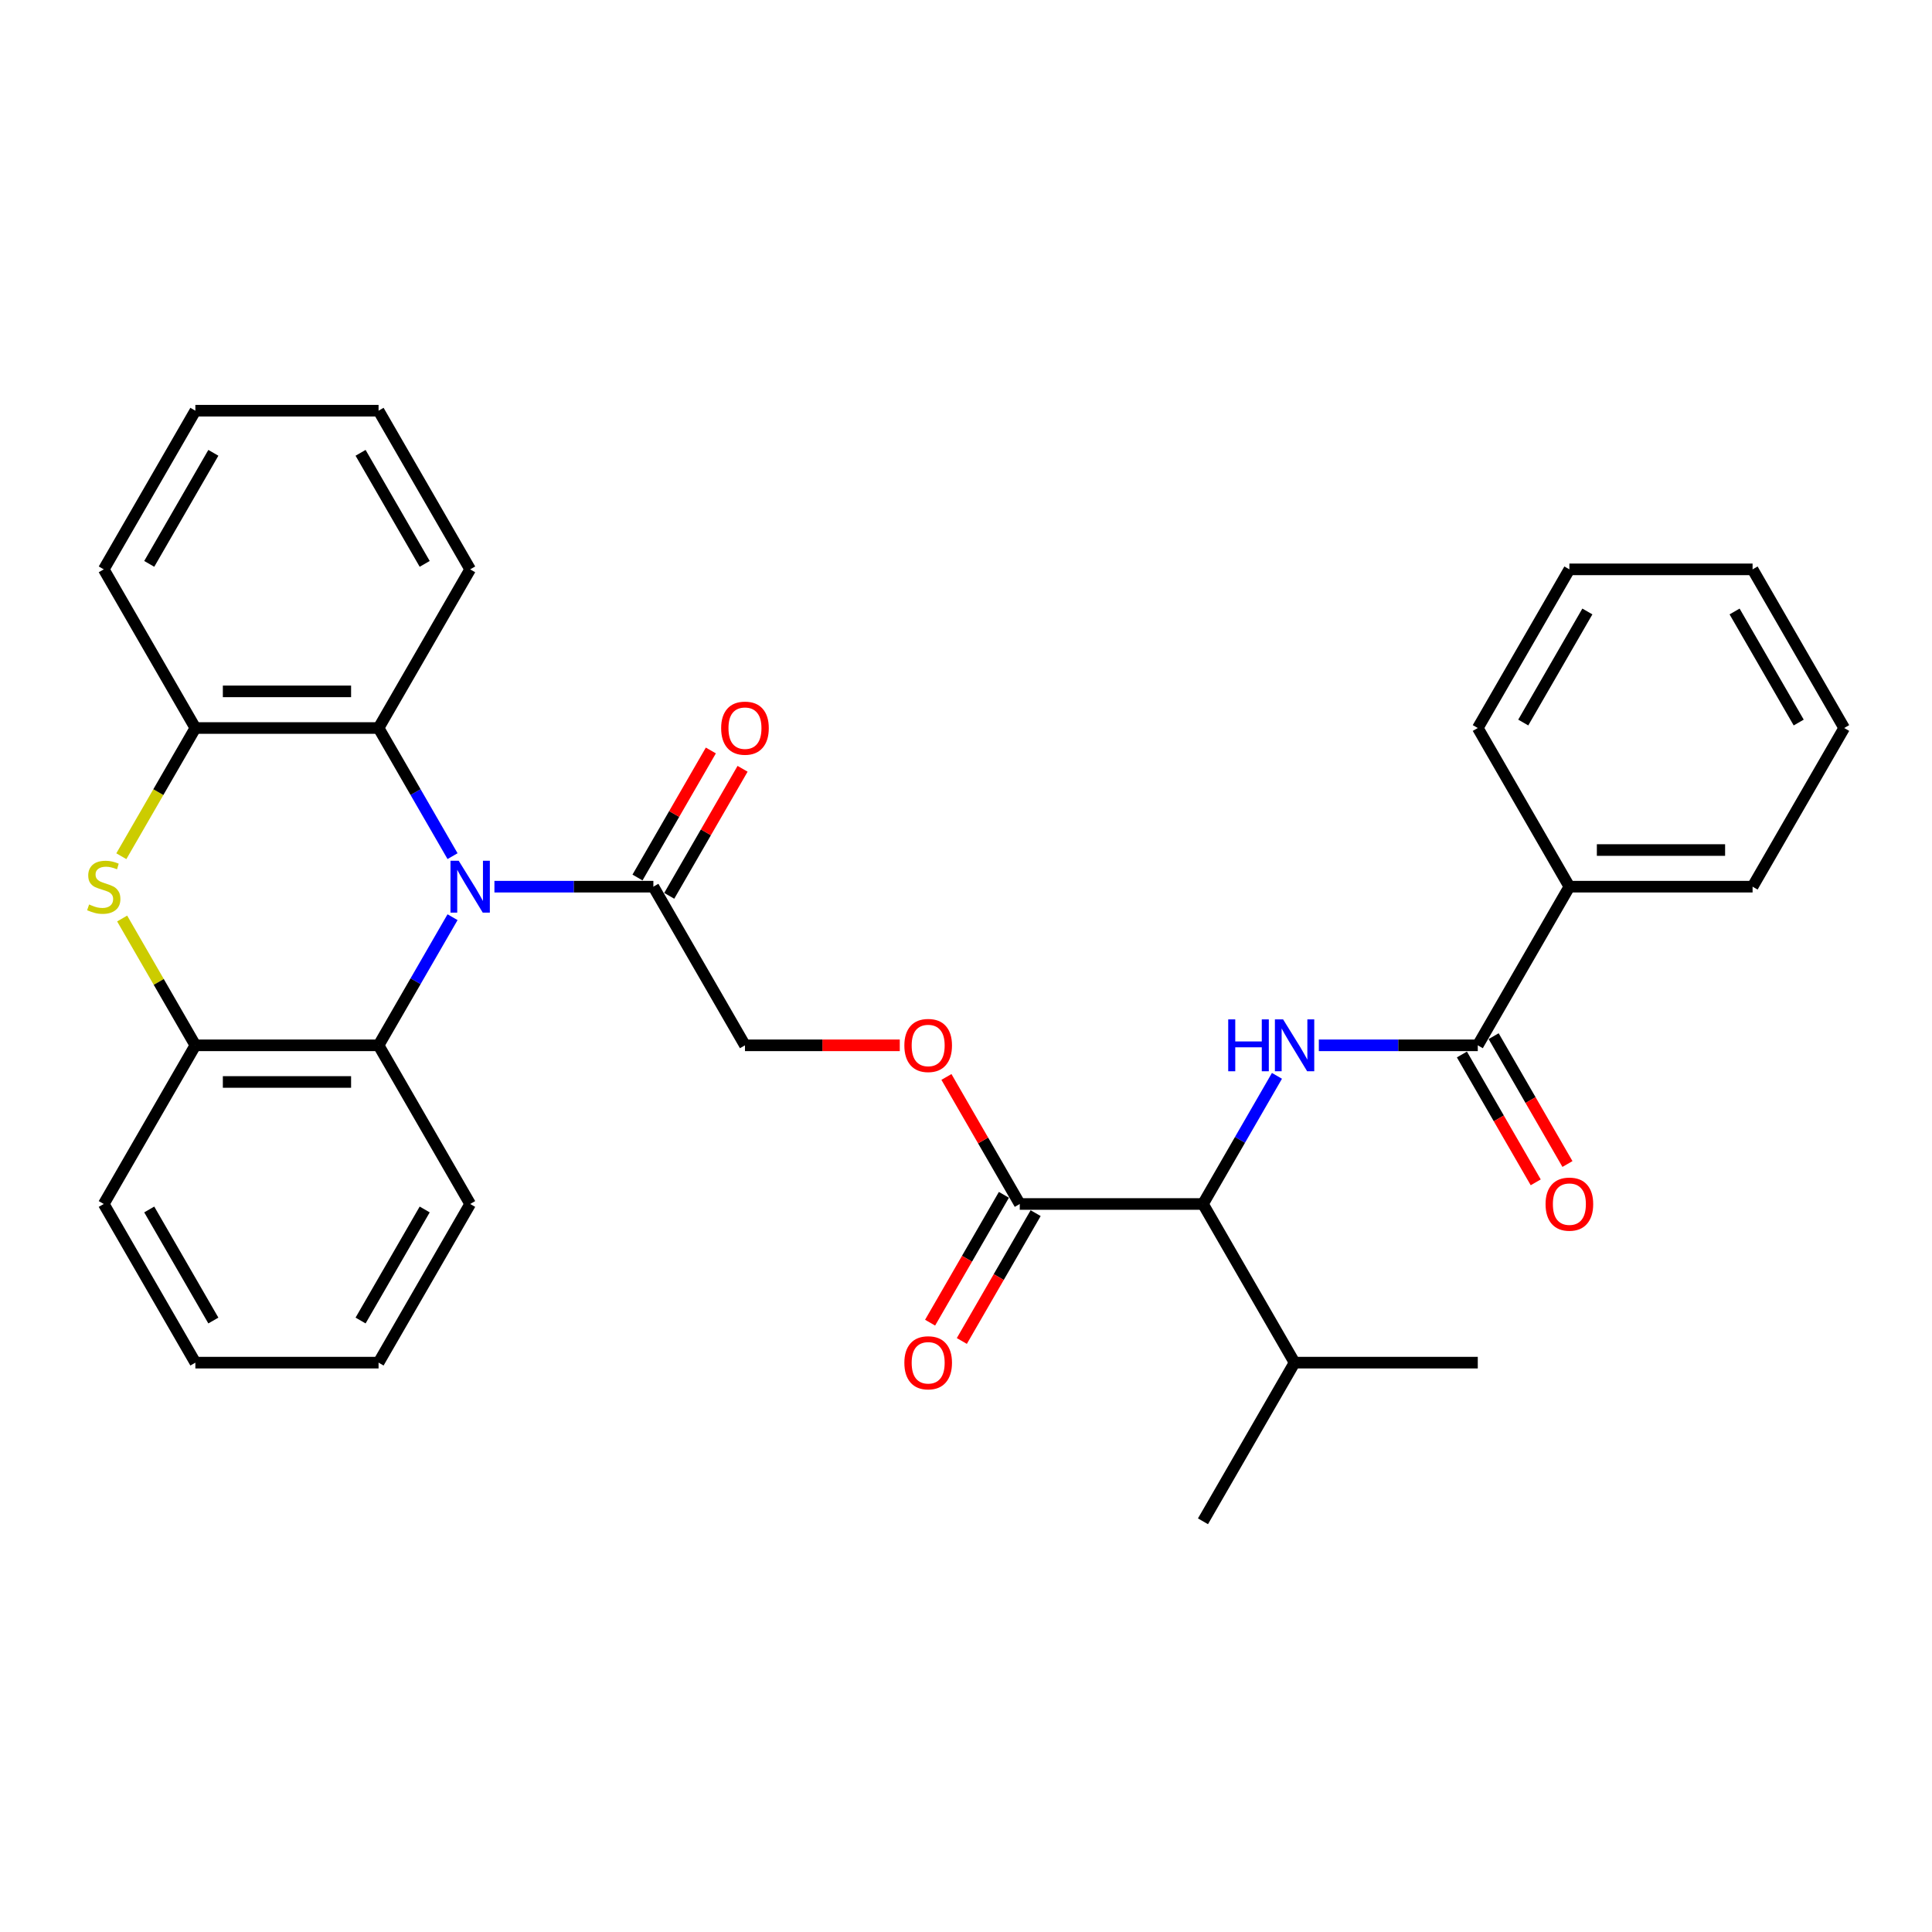 <?xml version='1.0' encoding='iso-8859-1'?>
<svg version='1.1' baseProfile='full'
              xmlns='http://www.w3.org/2000/svg'
                      xmlns:rdkit='http://www.rdkit.org/xml'
                      xmlns:xlink='http://www.w3.org/1999/xlink'
                  xml:space='preserve'
width='1000px' height='1000px' viewBox='0 0 1000 1000'>
<!-- END OF HEADER -->
<rect style='opacity:1.0;fill:#FFFFFF;stroke:none' width='1000' height='1000' x='0' y='0'> </rect>
<path class='bond-2' d='M 234.237,474.737 L 215.092,507.899' style='fill:none;fill-rule:evenodd;stroke:#0000FF;stroke-width:6px;stroke-linecap:butt;stroke-linejoin:miter;stroke-opacity:1' />
<path class='bond-2' d='M 215.092,507.899 L 195.946,541.06' style='fill:none;fill-rule:evenodd;stroke:#000000;stroke-width:6px;stroke-linecap:butt;stroke-linejoin:miter;stroke-opacity:1' />
<path class='bond-3' d='M 234.237,443.142 L 215.092,409.98' style='fill:none;fill-rule:evenodd;stroke:#0000FF;stroke-width:6px;stroke-linecap:butt;stroke-linejoin:miter;stroke-opacity:1' />
<path class='bond-3' d='M 215.092,409.98 L 195.946,376.819' style='fill:none;fill-rule:evenodd;stroke:#000000;stroke-width:6px;stroke-linecap:butt;stroke-linejoin:miter;stroke-opacity:1' />
<path class='bond-5' d='M 255.913,458.94 L 297.048,458.94' style='fill:none;fill-rule:evenodd;stroke:#0000FF;stroke-width:6px;stroke-linecap:butt;stroke-linejoin:miter;stroke-opacity:1' />
<path class='bond-5' d='M 297.048,458.94 L 338.183,458.94' style='fill:none;fill-rule:evenodd;stroke:#000000;stroke-width:6px;stroke-linecap:butt;stroke-linejoin:miter;stroke-opacity:1' />
<path class='bond-0' d='M 62.807,443.18 L 81.964,409.999' style='fill:none;fill-rule:evenodd;stroke:#CCCC00;stroke-width:6px;stroke-linecap:butt;stroke-linejoin:miter;stroke-opacity:1' />
<path class='bond-0' d='M 81.964,409.999 L 101.121,376.819' style='fill:none;fill-rule:evenodd;stroke:#000000;stroke-width:6px;stroke-linecap:butt;stroke-linejoin:miter;stroke-opacity:1' />
<path class='bond-32' d='M 63.224,475.42 L 82.172,508.24' style='fill:none;fill-rule:evenodd;stroke:#CCCC00;stroke-width:6px;stroke-linecap:butt;stroke-linejoin:miter;stroke-opacity:1' />
<path class='bond-32' d='M 82.172,508.24 L 101.121,541.06' style='fill:none;fill-rule:evenodd;stroke:#000000;stroke-width:6px;stroke-linecap:butt;stroke-linejoin:miter;stroke-opacity:1' />
<path class='bond-1' d='M 660.95,556.858 L 641.804,590.02' style='fill:none;fill-rule:evenodd;stroke:#0000FF;stroke-width:6px;stroke-linecap:butt;stroke-linejoin:miter;stroke-opacity:1' />
<path class='bond-1' d='M 641.804,590.02 L 622.658,623.181' style='fill:none;fill-rule:evenodd;stroke:#000000;stroke-width:6px;stroke-linecap:butt;stroke-linejoin:miter;stroke-opacity:1' />
<path class='bond-4' d='M 682.625,541.06 L 723.76,541.06' style='fill:none;fill-rule:evenodd;stroke:#0000FF;stroke-width:6px;stroke-linecap:butt;stroke-linejoin:miter;stroke-opacity:1' />
<path class='bond-4' d='M 723.76,541.06 L 764.896,541.06' style='fill:none;fill-rule:evenodd;stroke:#000000;stroke-width:6px;stroke-linecap:butt;stroke-linejoin:miter;stroke-opacity:1' />
<path class='bond-6' d='M 195.946,541.06 L 101.121,541.06' style='fill:none;fill-rule:evenodd;stroke:#000000;stroke-width:6px;stroke-linecap:butt;stroke-linejoin:miter;stroke-opacity:1' />
<path class='bond-6' d='M 181.722,560.025 L 115.345,560.025' style='fill:none;fill-rule:evenodd;stroke:#000000;stroke-width:6px;stroke-linecap:butt;stroke-linejoin:miter;stroke-opacity:1' />
<path class='bond-18' d='M 195.946,541.06 L 243.358,623.181' style='fill:none;fill-rule:evenodd;stroke:#000000;stroke-width:6px;stroke-linecap:butt;stroke-linejoin:miter;stroke-opacity:1' />
<path class='bond-7' d='M 195.946,376.819 L 101.121,376.819' style='fill:none;fill-rule:evenodd;stroke:#000000;stroke-width:6px;stroke-linecap:butt;stroke-linejoin:miter;stroke-opacity:1' />
<path class='bond-7' d='M 181.722,357.854 L 115.345,357.854' style='fill:none;fill-rule:evenodd;stroke:#000000;stroke-width:6px;stroke-linecap:butt;stroke-linejoin:miter;stroke-opacity:1' />
<path class='bond-17' d='M 195.946,376.819 L 243.358,294.698' style='fill:none;fill-rule:evenodd;stroke:#000000;stroke-width:6px;stroke-linecap:butt;stroke-linejoin:miter;stroke-opacity:1' />
<path class='bond-12' d='M 756.683,545.802 L 775.785,578.887' style='fill:none;fill-rule:evenodd;stroke:#000000;stroke-width:6px;stroke-linecap:butt;stroke-linejoin:miter;stroke-opacity:1' />
<path class='bond-12' d='M 775.785,578.887 L 794.887,611.973' style='fill:none;fill-rule:evenodd;stroke:#FF0000;stroke-width:6px;stroke-linecap:butt;stroke-linejoin:miter;stroke-opacity:1' />
<path class='bond-12' d='M 773.108,536.319 L 792.21,569.405' style='fill:none;fill-rule:evenodd;stroke:#000000;stroke-width:6px;stroke-linecap:butt;stroke-linejoin:miter;stroke-opacity:1' />
<path class='bond-12' d='M 792.21,569.405 L 811.312,602.49' style='fill:none;fill-rule:evenodd;stroke:#FF0000;stroke-width:6px;stroke-linecap:butt;stroke-linejoin:miter;stroke-opacity:1' />
<path class='bond-13' d='M 764.896,541.06 L 812.308,458.94' style='fill:none;fill-rule:evenodd;stroke:#000000;stroke-width:6px;stroke-linecap:butt;stroke-linejoin:miter;stroke-opacity:1' />
<path class='bond-11' d='M 338.183,458.94 L 385.596,541.06' style='fill:none;fill-rule:evenodd;stroke:#000000;stroke-width:6px;stroke-linecap:butt;stroke-linejoin:miter;stroke-opacity:1' />
<path class='bond-14' d='M 346.395,463.681 L 365.377,430.804' style='fill:none;fill-rule:evenodd;stroke:#000000;stroke-width:6px;stroke-linecap:butt;stroke-linejoin:miter;stroke-opacity:1' />
<path class='bond-14' d='M 365.377,430.804 L 384.358,397.927' style='fill:none;fill-rule:evenodd;stroke:#FF0000;stroke-width:6px;stroke-linecap:butt;stroke-linejoin:miter;stroke-opacity:1' />
<path class='bond-14' d='M 329.971,454.198 L 348.953,421.321' style='fill:none;fill-rule:evenodd;stroke:#000000;stroke-width:6px;stroke-linecap:butt;stroke-linejoin:miter;stroke-opacity:1' />
<path class='bond-14' d='M 348.953,421.321 L 367.934,388.444' style='fill:none;fill-rule:evenodd;stroke:#FF0000;stroke-width:6px;stroke-linecap:butt;stroke-linejoin:miter;stroke-opacity:1' />
<path class='bond-19' d='M 101.121,541.06 L 53.708,623.181' style='fill:none;fill-rule:evenodd;stroke:#000000;stroke-width:6px;stroke-linecap:butt;stroke-linejoin:miter;stroke-opacity:1' />
<path class='bond-20' d='M 101.121,376.819 L 53.708,294.698' style='fill:none;fill-rule:evenodd;stroke:#000000;stroke-width:6px;stroke-linecap:butt;stroke-linejoin:miter;stroke-opacity:1' />
<path class='bond-8' d='M 622.658,623.181 L 527.833,623.181' style='fill:none;fill-rule:evenodd;stroke:#000000;stroke-width:6px;stroke-linecap:butt;stroke-linejoin:miter;stroke-opacity:1' />
<path class='bond-16' d='M 622.658,623.181 L 670.071,705.302' style='fill:none;fill-rule:evenodd;stroke:#000000;stroke-width:6px;stroke-linecap:butt;stroke-linejoin:miter;stroke-opacity:1' />
<path class='bond-9' d='M 527.833,623.181 L 508.852,590.304' style='fill:none;fill-rule:evenodd;stroke:#000000;stroke-width:6px;stroke-linecap:butt;stroke-linejoin:miter;stroke-opacity:1' />
<path class='bond-9' d='M 508.852,590.304 L 489.87,557.427' style='fill:none;fill-rule:evenodd;stroke:#FF0000;stroke-width:6px;stroke-linecap:butt;stroke-linejoin:miter;stroke-opacity:1' />
<path class='bond-15' d='M 519.621,618.44 L 500.519,651.526' style='fill:none;fill-rule:evenodd;stroke:#000000;stroke-width:6px;stroke-linecap:butt;stroke-linejoin:miter;stroke-opacity:1' />
<path class='bond-15' d='M 500.519,651.526 L 481.417,684.611' style='fill:none;fill-rule:evenodd;stroke:#FF0000;stroke-width:6px;stroke-linecap:butt;stroke-linejoin:miter;stroke-opacity:1' />
<path class='bond-15' d='M 536.045,627.922 L 516.943,661.008' style='fill:none;fill-rule:evenodd;stroke:#000000;stroke-width:6px;stroke-linecap:butt;stroke-linejoin:miter;stroke-opacity:1' />
<path class='bond-15' d='M 516.943,661.008 L 497.841,694.094' style='fill:none;fill-rule:evenodd;stroke:#FF0000;stroke-width:6px;stroke-linecap:butt;stroke-linejoin:miter;stroke-opacity:1' />
<path class='bond-10' d='M 465.723,541.06 L 425.659,541.06' style='fill:none;fill-rule:evenodd;stroke:#FF0000;stroke-width:6px;stroke-linecap:butt;stroke-linejoin:miter;stroke-opacity:1' />
<path class='bond-10' d='M 425.659,541.06 L 385.596,541.06' style='fill:none;fill-rule:evenodd;stroke:#000000;stroke-width:6px;stroke-linecap:butt;stroke-linejoin:miter;stroke-opacity:1' />
<path class='bond-21' d='M 812.308,458.94 L 907.133,458.94' style='fill:none;fill-rule:evenodd;stroke:#000000;stroke-width:6px;stroke-linecap:butt;stroke-linejoin:miter;stroke-opacity:1' />
<path class='bond-21' d='M 826.532,439.975 L 892.909,439.975' style='fill:none;fill-rule:evenodd;stroke:#000000;stroke-width:6px;stroke-linecap:butt;stroke-linejoin:miter;stroke-opacity:1' />
<path class='bond-22' d='M 812.308,458.94 L 764.896,376.819' style='fill:none;fill-rule:evenodd;stroke:#000000;stroke-width:6px;stroke-linecap:butt;stroke-linejoin:miter;stroke-opacity:1' />
<path class='bond-23' d='M 670.071,705.302 L 764.896,705.302' style='fill:none;fill-rule:evenodd;stroke:#000000;stroke-width:6px;stroke-linecap:butt;stroke-linejoin:miter;stroke-opacity:1' />
<path class='bond-24' d='M 670.071,705.302 L 622.658,787.423' style='fill:none;fill-rule:evenodd;stroke:#000000;stroke-width:6px;stroke-linecap:butt;stroke-linejoin:miter;stroke-opacity:1' />
<path class='bond-25' d='M 243.358,294.698 L 195.946,212.577' style='fill:none;fill-rule:evenodd;stroke:#000000;stroke-width:6px;stroke-linecap:butt;stroke-linejoin:miter;stroke-opacity:1' />
<path class='bond-25' d='M 219.822,291.862 L 186.634,234.378' style='fill:none;fill-rule:evenodd;stroke:#000000;stroke-width:6px;stroke-linecap:butt;stroke-linejoin:miter;stroke-opacity:1' />
<path class='bond-26' d='M 243.358,623.181 L 195.946,705.302' style='fill:none;fill-rule:evenodd;stroke:#000000;stroke-width:6px;stroke-linecap:butt;stroke-linejoin:miter;stroke-opacity:1' />
<path class='bond-26' d='M 219.822,626.017 L 186.634,683.501' style='fill:none;fill-rule:evenodd;stroke:#000000;stroke-width:6px;stroke-linecap:butt;stroke-linejoin:miter;stroke-opacity:1' />
<path class='bond-34' d='M 53.708,623.181 L 101.121,705.302' style='fill:none;fill-rule:evenodd;stroke:#000000;stroke-width:6px;stroke-linecap:butt;stroke-linejoin:miter;stroke-opacity:1' />
<path class='bond-34' d='M 77.245,626.017 L 110.433,683.501' style='fill:none;fill-rule:evenodd;stroke:#000000;stroke-width:6px;stroke-linecap:butt;stroke-linejoin:miter;stroke-opacity:1' />
<path class='bond-33' d='M 53.708,294.698 L 101.121,212.577' style='fill:none;fill-rule:evenodd;stroke:#000000;stroke-width:6px;stroke-linecap:butt;stroke-linejoin:miter;stroke-opacity:1' />
<path class='bond-33' d='M 77.245,291.862 L 110.433,234.378' style='fill:none;fill-rule:evenodd;stroke:#000000;stroke-width:6px;stroke-linecap:butt;stroke-linejoin:miter;stroke-opacity:1' />
<path class='bond-30' d='M 907.133,458.94 L 954.545,376.819' style='fill:none;fill-rule:evenodd;stroke:#000000;stroke-width:6px;stroke-linecap:butt;stroke-linejoin:miter;stroke-opacity:1' />
<path class='bond-29' d='M 764.896,376.819 L 812.308,294.698' style='fill:none;fill-rule:evenodd;stroke:#000000;stroke-width:6px;stroke-linecap:butt;stroke-linejoin:miter;stroke-opacity:1' />
<path class='bond-29' d='M 788.432,373.983 L 821.62,316.499' style='fill:none;fill-rule:evenodd;stroke:#000000;stroke-width:6px;stroke-linecap:butt;stroke-linejoin:miter;stroke-opacity:1' />
<path class='bond-27' d='M 195.946,212.577 L 101.121,212.577' style='fill:none;fill-rule:evenodd;stroke:#000000;stroke-width:6px;stroke-linecap:butt;stroke-linejoin:miter;stroke-opacity:1' />
<path class='bond-28' d='M 195.946,705.302 L 101.121,705.302' style='fill:none;fill-rule:evenodd;stroke:#000000;stroke-width:6px;stroke-linecap:butt;stroke-linejoin:miter;stroke-opacity:1' />
<path class='bond-31' d='M 812.308,294.698 L 907.133,294.698' style='fill:none;fill-rule:evenodd;stroke:#000000;stroke-width:6px;stroke-linecap:butt;stroke-linejoin:miter;stroke-opacity:1' />
<path class='bond-35' d='M 954.545,376.819 L 907.133,294.698' style='fill:none;fill-rule:evenodd;stroke:#000000;stroke-width:6px;stroke-linecap:butt;stroke-linejoin:miter;stroke-opacity:1' />
<path class='bond-35' d='M 931.009,373.983 L 897.821,316.499' style='fill:none;fill-rule:evenodd;stroke:#000000;stroke-width:6px;stroke-linecap:butt;stroke-linejoin:miter;stroke-opacity:1' />
<path  class='atom-0' d='M 237.422 445.512
L 246.222 459.736
Q 247.094 461.14, 248.498 463.681
Q 249.901 466.222, 249.977 466.374
L 249.977 445.512
L 253.543 445.512
L 253.543 472.367
L 249.863 472.367
L 240.419 456.816
Q 239.319 454.995, 238.143 452.909
Q 237.005 450.823, 236.664 450.178
L 236.664 472.367
L 233.174 472.367
L 233.174 445.512
L 237.422 445.512
' fill='#0000FF'/>
<path  class='atom-1' d='M 46.122 468.157
Q 46.426 468.27, 47.678 468.801
Q 48.929 469.332, 50.295 469.674
Q 51.698 469.977, 53.064 469.977
Q 55.605 469.977, 57.084 468.763
Q 58.563 467.512, 58.563 465.35
Q 58.563 463.87, 57.805 462.96
Q 57.084 462.05, 55.946 461.557
Q 54.808 461.064, 52.912 460.495
Q 50.522 459.774, 49.081 459.091
Q 47.678 458.409, 46.653 456.967
Q 45.667 455.526, 45.667 453.098
Q 45.667 449.723, 47.943 447.636
Q 50.257 445.55, 54.808 445.55
Q 57.919 445.55, 61.446 447.03
L 60.574 449.95
Q 57.35 448.623, 54.922 448.623
Q 52.305 448.623, 50.864 449.723
Q 49.422 450.785, 49.46 452.643
Q 49.46 454.085, 50.181 454.957
Q 50.94 455.829, 52.002 456.322
Q 53.102 456.816, 54.922 457.384
Q 57.35 458.143, 58.791 458.902
Q 60.232 459.66, 61.257 461.215
Q 62.319 462.733, 62.319 465.35
Q 62.319 469.067, 59.815 471.077
Q 57.35 473.05, 53.215 473.05
Q 50.826 473.05, 49.005 472.519
Q 47.222 472.025, 45.098 471.153
L 46.122 468.157
' fill='#CCCC00'/>
<path  class='atom-2' d='M 635.725 527.633
L 639.366 527.633
L 639.366 539.05
L 653.097 539.05
L 653.097 527.633
L 656.738 527.633
L 656.738 554.488
L 653.097 554.488
L 653.097 542.085
L 639.366 542.085
L 639.366 554.488
L 635.725 554.488
L 635.725 527.633
' fill='#0000FF'/>
<path  class='atom-2' d='M 664.135 527.633
L 672.934 541.857
Q 673.807 543.26, 675.21 545.802
Q 676.614 548.343, 676.689 548.495
L 676.689 527.633
L 680.255 527.633
L 680.255 554.488
L 676.576 554.488
L 667.131 538.936
Q 666.031 537.116, 664.855 535.03
Q 663.717 532.943, 663.376 532.299
L 663.376 554.488
L 659.886 554.488
L 659.886 527.633
L 664.135 527.633
' fill='#0000FF'/>
<path  class='atom-11' d='M 468.093 541.136
Q 468.093 534.688, 471.28 531.085
Q 474.466 527.481, 480.421 527.481
Q 486.376 527.481, 489.562 531.085
Q 492.748 534.688, 492.748 541.136
Q 492.748 547.66, 489.524 551.377
Q 486.3 555.057, 480.421 555.057
Q 474.504 555.057, 471.28 551.377
Q 468.093 547.698, 468.093 541.136
M 480.421 552.022
Q 484.517 552.022, 486.717 549.291
Q 488.955 546.522, 488.955 541.136
Q 488.955 535.864, 486.717 533.209
Q 484.517 530.516, 480.421 530.516
Q 476.324 530.516, 474.086 533.171
Q 471.886 535.826, 471.886 541.136
Q 471.886 546.56, 474.086 549.291
Q 476.324 552.022, 480.421 552.022
' fill='#FF0000'/>
<path  class='atom-13' d='M 799.981 623.257
Q 799.981 616.809, 803.167 613.206
Q 806.353 609.602, 812.308 609.602
Q 818.263 609.602, 821.449 613.206
Q 824.635 616.809, 824.635 623.257
Q 824.635 629.781, 821.411 633.498
Q 818.187 637.177, 812.308 637.177
Q 806.391 637.177, 803.167 633.498
Q 799.981 629.819, 799.981 623.257
M 812.308 634.143
Q 816.404 634.143, 818.604 631.412
Q 820.842 628.643, 820.842 623.257
Q 820.842 617.985, 818.604 615.33
Q 816.404 612.637, 812.308 612.637
Q 808.212 612.637, 805.974 615.292
Q 803.774 617.947, 803.774 623.257
Q 803.774 628.681, 805.974 631.412
Q 808.212 634.143, 812.308 634.143
' fill='#FF0000'/>
<path  class='atom-15' d='M 373.269 376.895
Q 373.269 370.447, 376.455 366.843
Q 379.641 363.24, 385.596 363.24
Q 391.551 363.24, 394.737 366.843
Q 397.923 370.447, 397.923 376.895
Q 397.923 383.419, 394.699 387.136
Q 391.475 390.815, 385.596 390.815
Q 379.679 390.815, 376.455 387.136
Q 373.269 383.457, 373.269 376.895
M 385.596 387.781
Q 389.692 387.781, 391.892 385.05
Q 394.13 382.281, 394.13 376.895
Q 394.13 371.622, 391.892 368.967
Q 389.692 366.274, 385.596 366.274
Q 381.499 366.274, 379.261 368.929
Q 377.062 371.584, 377.062 376.895
Q 377.062 382.319, 379.261 385.05
Q 381.499 387.781, 385.596 387.781
' fill='#FF0000'/>
<path  class='atom-16' d='M 468.093 705.378
Q 468.093 698.93, 471.28 695.326
Q 474.466 691.723, 480.421 691.723
Q 486.376 691.723, 489.562 695.326
Q 492.748 698.93, 492.748 705.378
Q 492.748 711.902, 489.524 715.619
Q 486.3 719.298, 480.421 719.298
Q 474.504 719.298, 471.28 715.619
Q 468.093 711.94, 468.093 705.378
M 480.421 716.264
Q 484.517 716.264, 486.717 713.533
Q 488.955 710.764, 488.955 705.378
Q 488.955 700.106, 486.717 697.451
Q 484.517 694.758, 480.421 694.758
Q 476.324 694.758, 474.086 697.413
Q 471.886 700.068, 471.886 705.378
Q 471.886 710.802, 474.086 713.533
Q 476.324 716.264, 480.421 716.264
' fill='#FF0000'/>
</svg>
